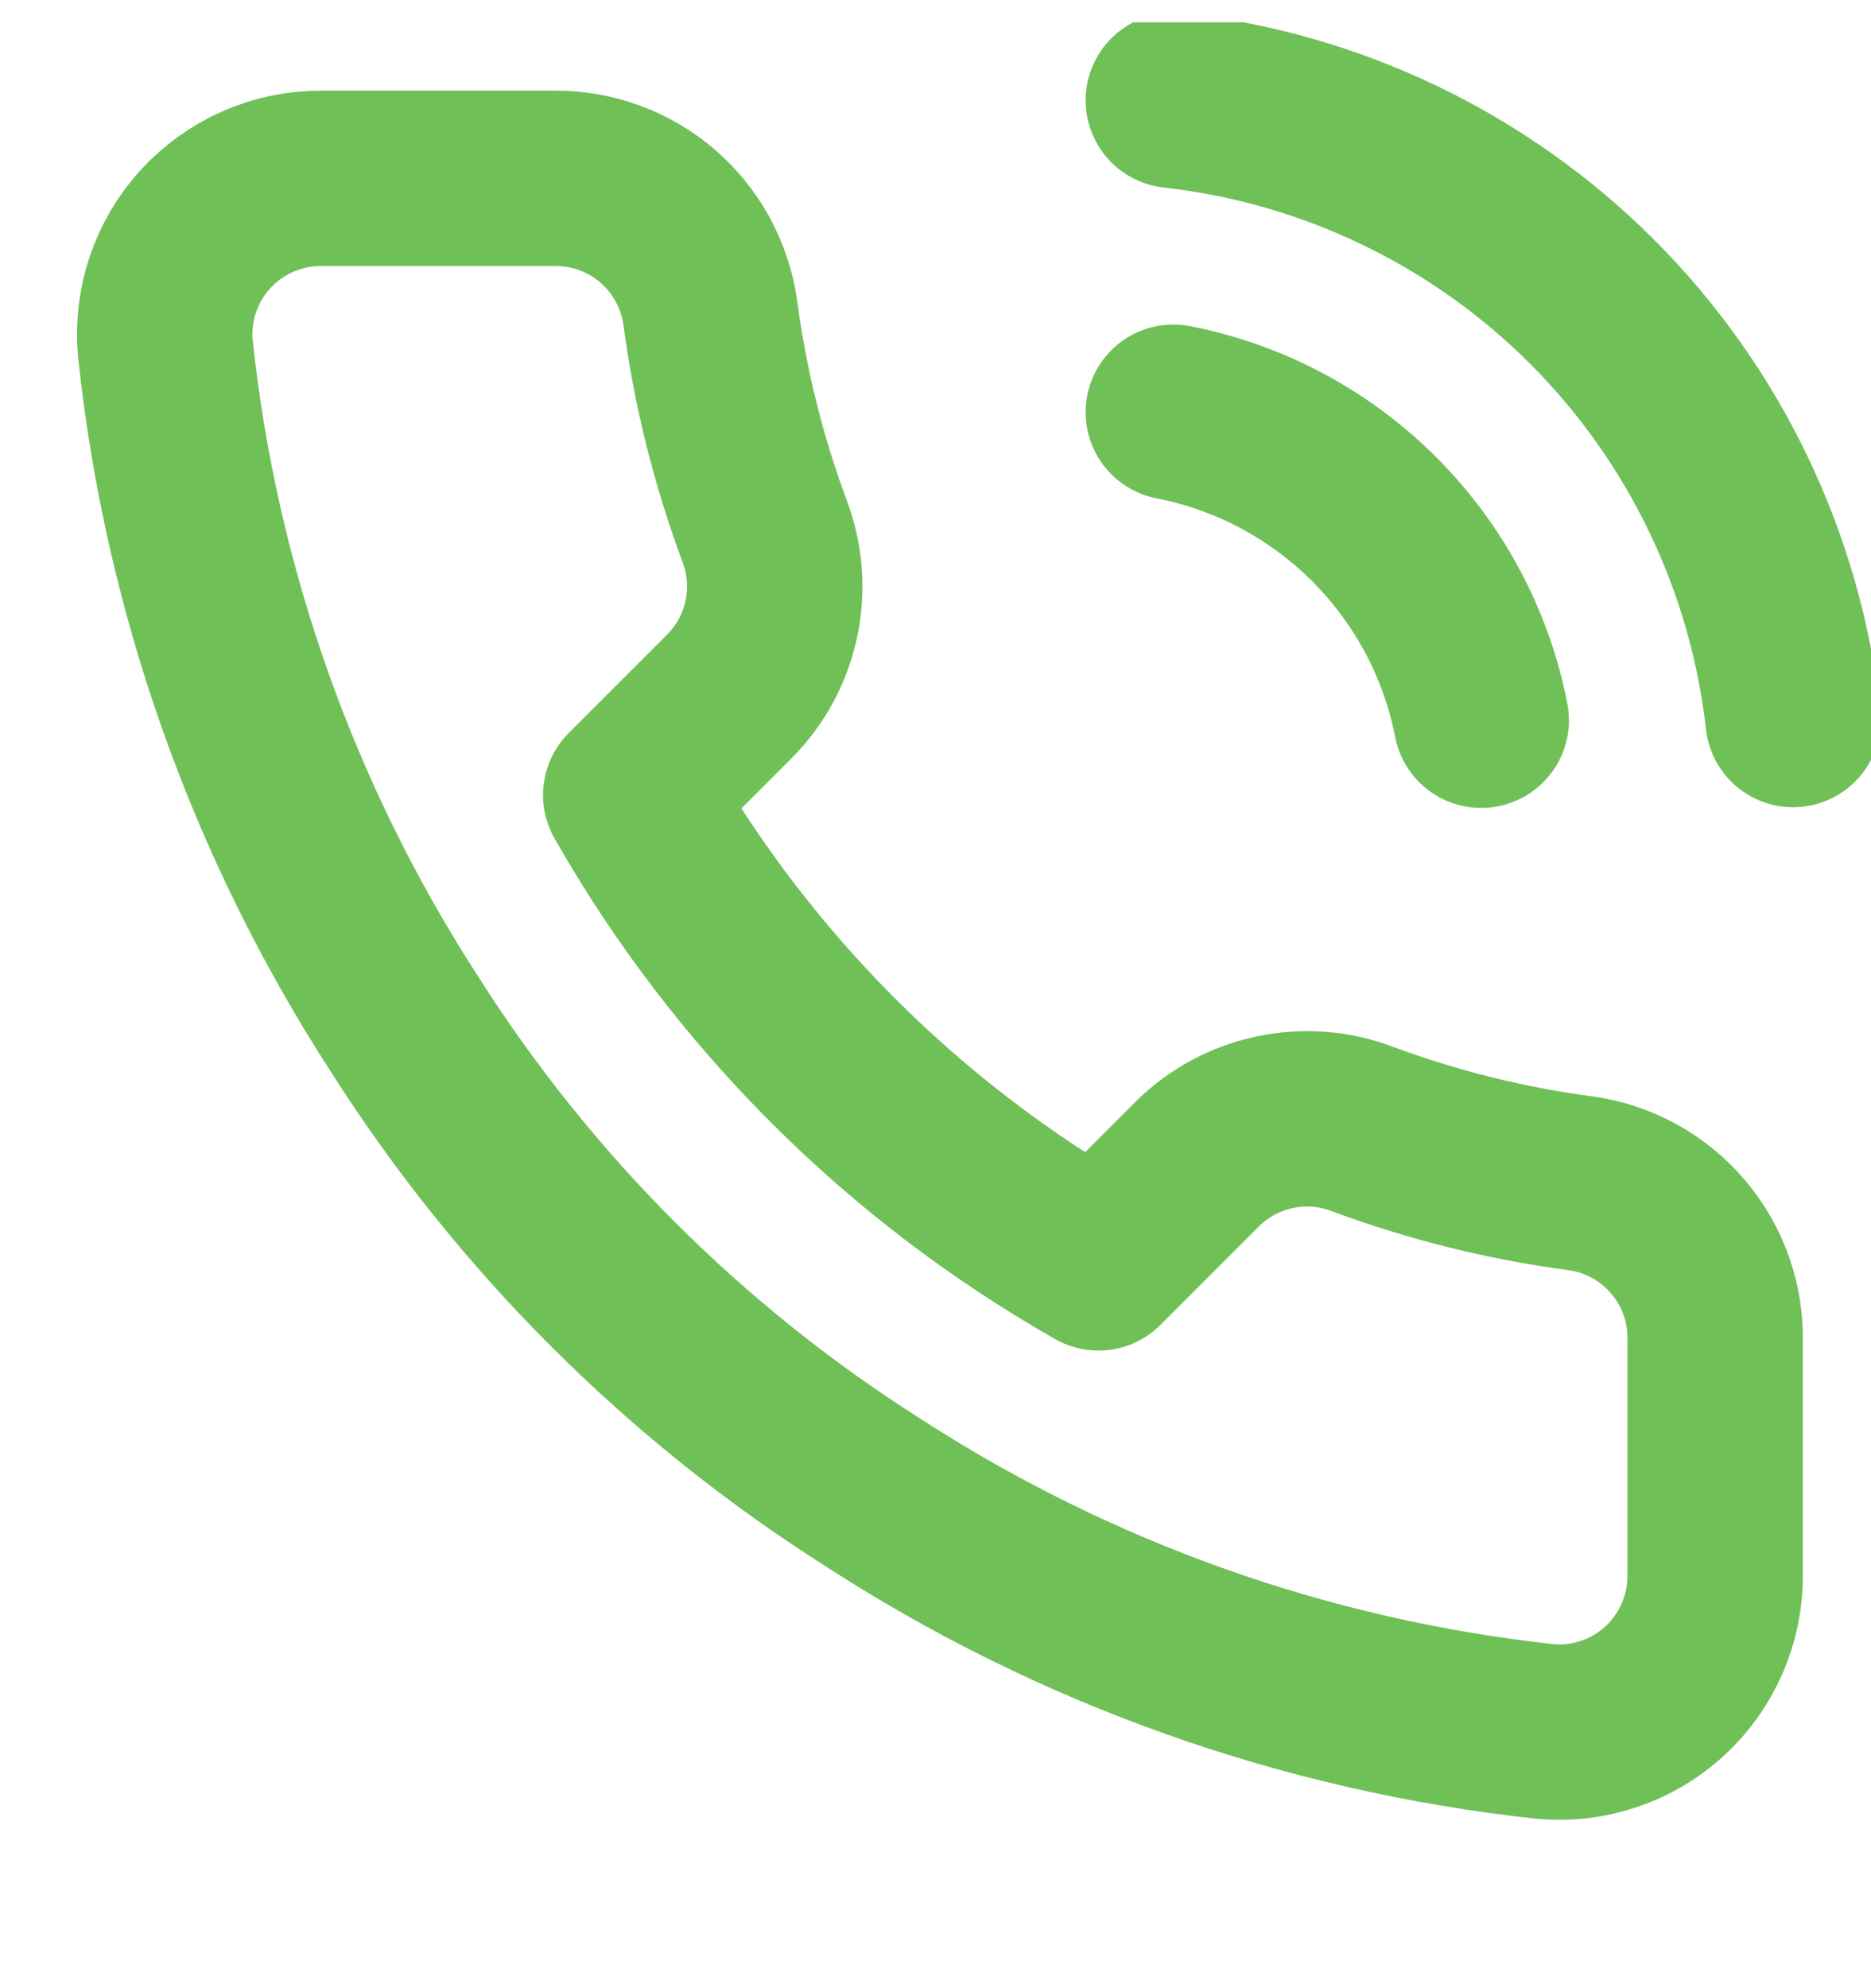<svg width="16" height="17" viewBox="0 0 16 17" fill="none" xmlns="http://www.w3.org/2000/svg">
<g clip-path="url(#clip0_70_4260)">
<path d="M10.034 3.525C10.685 3.652 11.283 3.971 11.752 4.44C12.221 4.909 12.54 5.507 12.667 6.158M10.034 0.858C11.386 1.009 12.648 1.615 13.611 2.576C14.574 3.538 15.182 4.799 15.334 6.152M14.667 11.472V13.472C14.668 13.657 14.63 13.841 14.555 14.011C14.481 14.181 14.372 14.334 14.235 14.46C14.098 14.585 13.937 14.681 13.761 14.74C13.585 14.8 13.399 14.822 13.214 14.805C11.162 14.582 9.192 13.881 7.46 12.758C5.849 11.735 4.484 10.369 3.46 8.758C2.334 7.019 1.632 5.039 1.414 2.978C1.397 2.794 1.419 2.608 1.478 2.433C1.537 2.257 1.632 2.096 1.757 1.959C1.882 1.823 2.033 1.714 2.203 1.639C2.372 1.564 2.555 1.525 2.74 1.525H4.74C5.064 1.522 5.377 1.636 5.623 1.847C5.868 2.058 6.028 2.351 6.074 2.672C6.158 3.312 6.315 3.94 6.54 4.545C6.63 4.784 6.649 5.043 6.596 5.292C6.543 5.542 6.42 5.77 6.24 5.952L5.394 6.798C6.343 8.467 7.725 9.849 9.394 10.798L10.24 9.952C10.421 9.772 10.65 9.649 10.9 9.596C11.149 9.543 11.408 9.562 11.647 9.652C12.252 9.877 12.88 10.034 13.52 10.118C13.844 10.164 14.14 10.327 14.351 10.577C14.563 10.826 14.675 11.145 14.667 11.472Z" stroke="#70C058" stroke-width="1.5" stroke-linecap="round" stroke-linejoin="round"/>
</g>
<defs>
<clipPath id="clip0_70_4260">
<rect width="16" height="16" fill="white" transform="translate(0 0.191)"/>
</clipPath>
</defs>
</svg>
